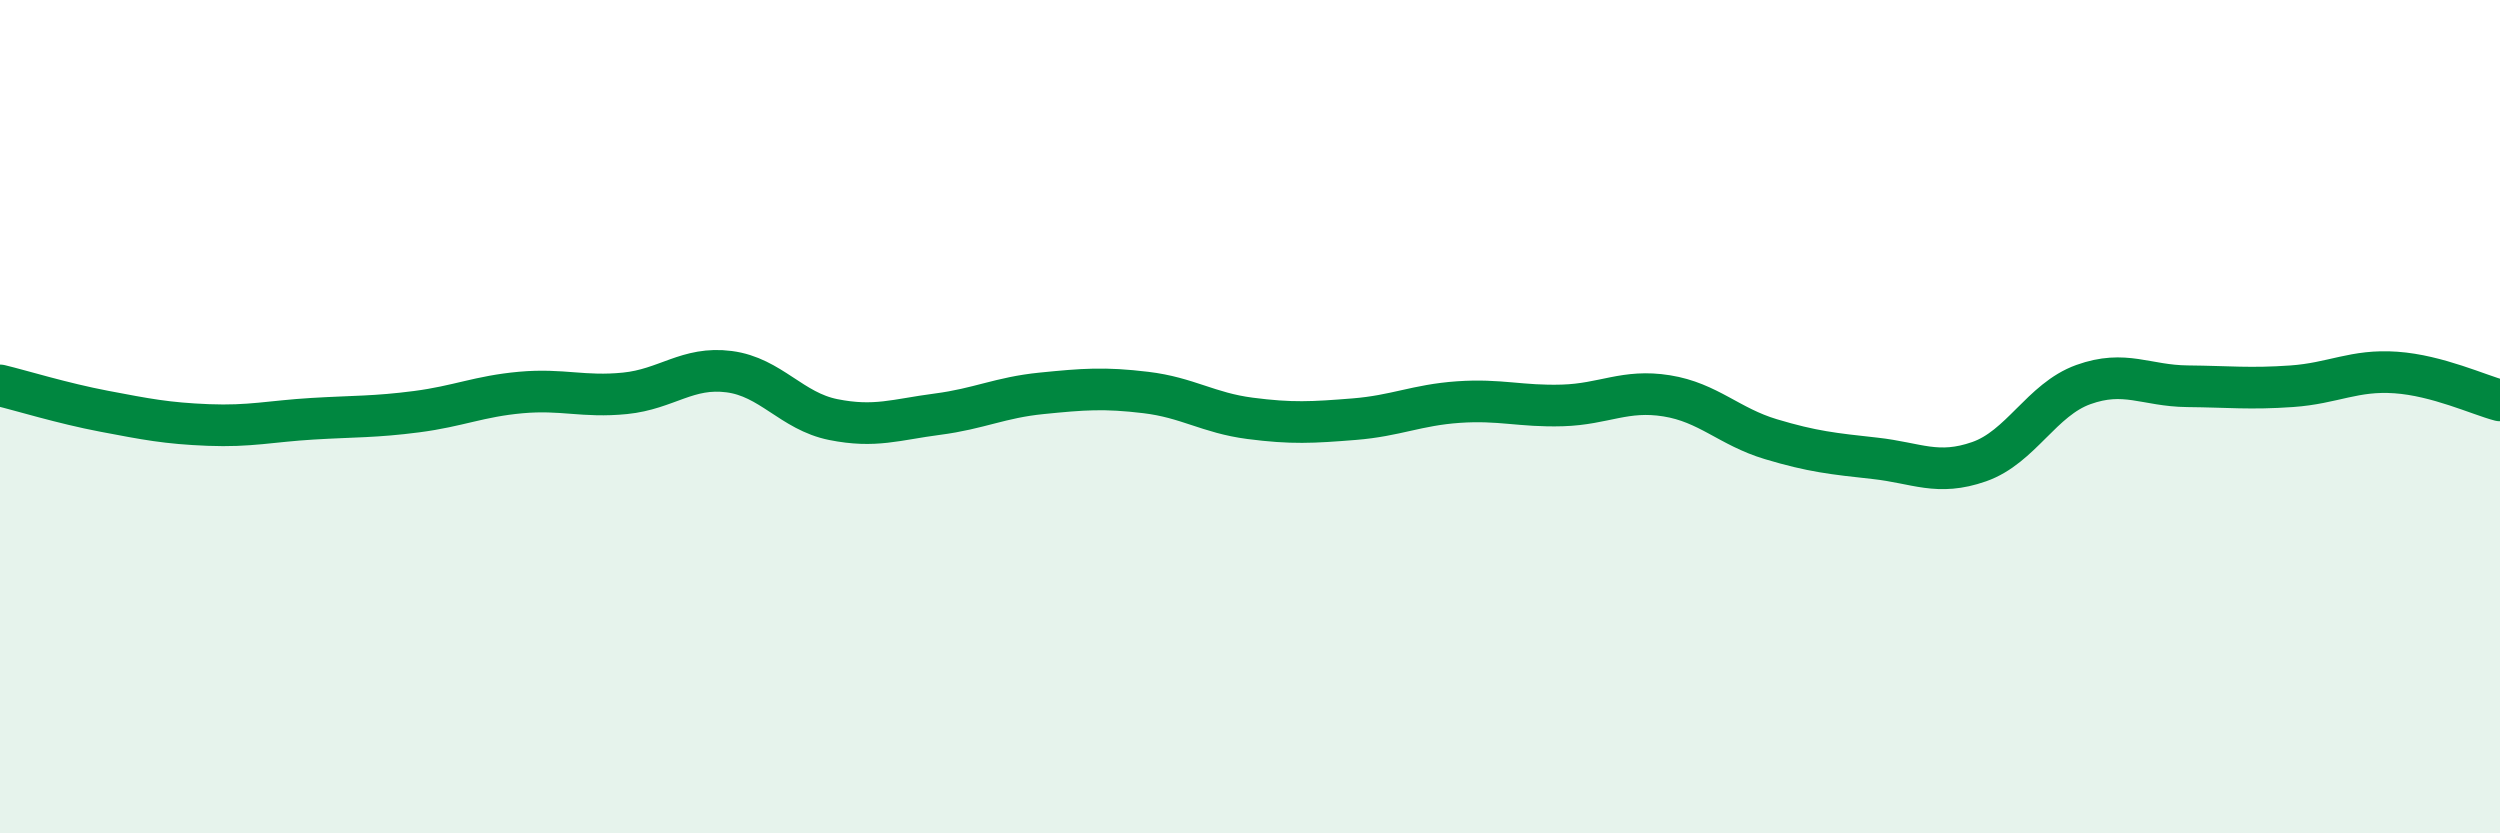 
    <svg width="60" height="20" viewBox="0 0 60 20" xmlns="http://www.w3.org/2000/svg">
      <path
        d="M 0,9.25 C 0.5,9.37 1.5,9.68 2.5,9.87 C 3.5,10.06 4,10.16 5,10.2 C 6,10.24 6.5,10.11 7.5,10.05 C 8.5,9.99 9,10.01 10,9.88 C 11,9.75 11.5,9.51 12.5,9.42 C 13.5,9.33 14,9.54 15,9.44 C 16,9.34 16.5,8.79 17.5,8.92 C 18.5,9.05 19,9.87 20,10.07 C 21,10.27 21.5,10.07 22.5,9.94 C 23.5,9.81 24,9.54 25,9.44 C 26,9.34 26.5,9.3 27.5,9.42 C 28.5,9.54 29,9.91 30,10.04 C 31,10.17 31.5,10.14 32.5,10.06 C 33.5,9.98 34,9.72 35,9.65 C 36,9.58 36.5,9.76 37.5,9.73 C 38.5,9.7 39,9.34 40,9.5 C 41,9.66 41.5,10.24 42.5,10.54 C 43.5,10.84 44,10.89 45,11 C 46,11.11 46.5,11.43 47.5,11.08 C 48.5,10.73 49,9.59 50,9.23 C 51,8.87 51.5,9.26 52.5,9.27 C 53.5,9.28 54,9.34 55,9.27 C 56,9.2 56.5,8.87 57.5,8.94 C 58.5,9.01 59.5,9.48 60,9.61L60 20L0 20Z"
        fill="#008740"
        opacity="0.1"
        stroke-linecap="round"
        stroke-linejoin="round"
      />
      <path
        d="M 0,9.25 C 0.5,9.37 1.5,9.68 2.5,9.87 C 3.5,10.06 4,10.16 5,10.2 C 6,10.24 6.5,10.11 7.5,10.05 C 8.5,9.99 9,10.01 10,9.88 C 11,9.75 11.5,9.51 12.5,9.42 C 13.5,9.33 14,9.54 15,9.44 C 16,9.34 16.5,8.79 17.5,8.92 C 18.5,9.05 19,9.87 20,10.07 C 21,10.27 21.5,10.07 22.5,9.94 C 23.5,9.81 24,9.54 25,9.44 C 26,9.34 26.5,9.3 27.5,9.42 C 28.5,9.54 29,9.91 30,10.04 C 31,10.17 31.5,10.14 32.5,10.06 C 33.5,9.98 34,9.72 35,9.65 C 36,9.58 36.5,9.76 37.5,9.73 C 38.5,9.7 39,9.34 40,9.5 C 41,9.66 41.5,10.24 42.5,10.54 C 43.5,10.84 44,10.89 45,11 C 46,11.11 46.5,11.43 47.5,11.08 C 48.5,10.73 49,9.59 50,9.23 C 51,8.87 51.5,9.26 52.5,9.27 C 53.5,9.28 54,9.34 55,9.27 C 56,9.2 56.5,8.87 57.5,8.94 C 58.5,9.01 59.5,9.48 60,9.61"
        stroke="#008740"
        stroke-width="1"
        fill="none"
        stroke-linecap="round"
        stroke-linejoin="round"
      />
    </svg>
  